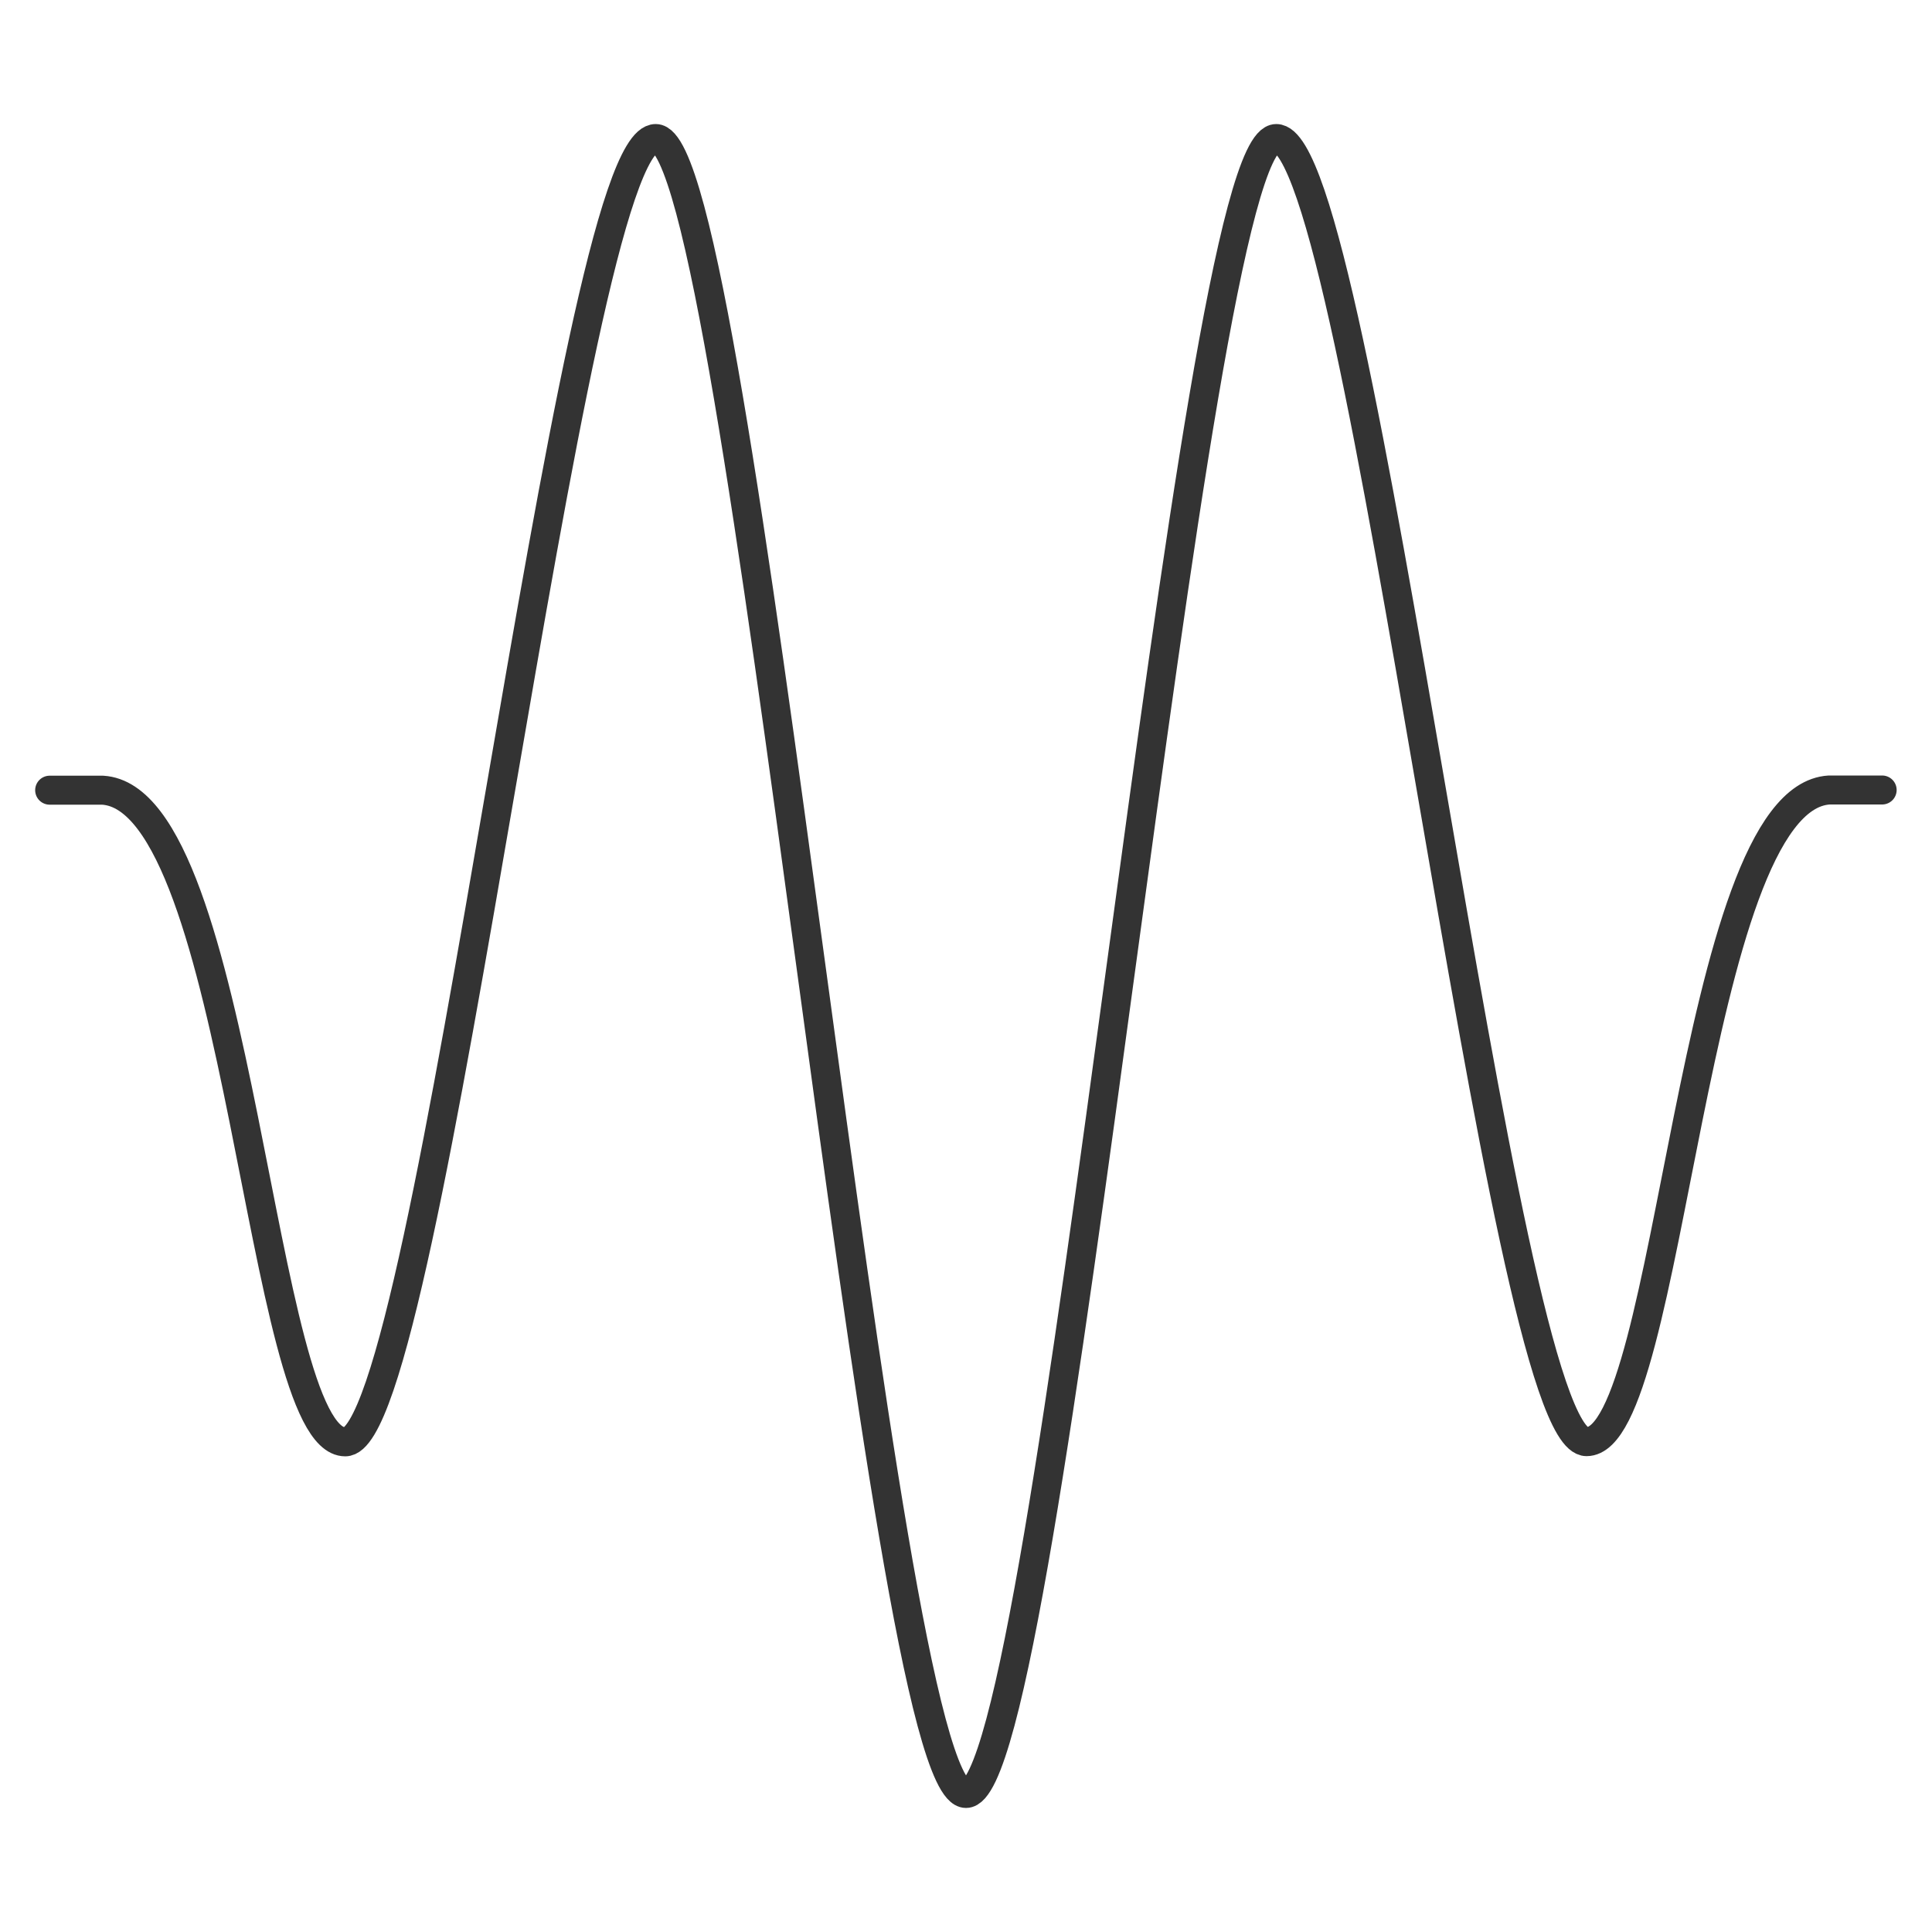 <?xml version="1.0" encoding="UTF-8"?>
<svg id="Layer_1" data-name="Layer 1" xmlns="http://www.w3.org/2000/svg" viewBox="0 0 100 100">
  <defs>
    <style>
      .cls-1 {
        fill: none;
        stroke: #333;
        stroke-linecap: round;
        stroke-linejoin: round;
        stroke-width: 1.5px;
      }
    </style>
  </defs>
  <path class="cls-1" d="M2.57,40.9h2.74c7.17.42,8.12,33.73,12.56,33.73S29.5,7.17,33.94,7.17s11.63,85.66,16.06,85.66S61.63,7.17,66.06,7.17s11.63,67.45,16.06,67.45,5.39-33.31,12.56-33.73h2.74"/>
</svg>